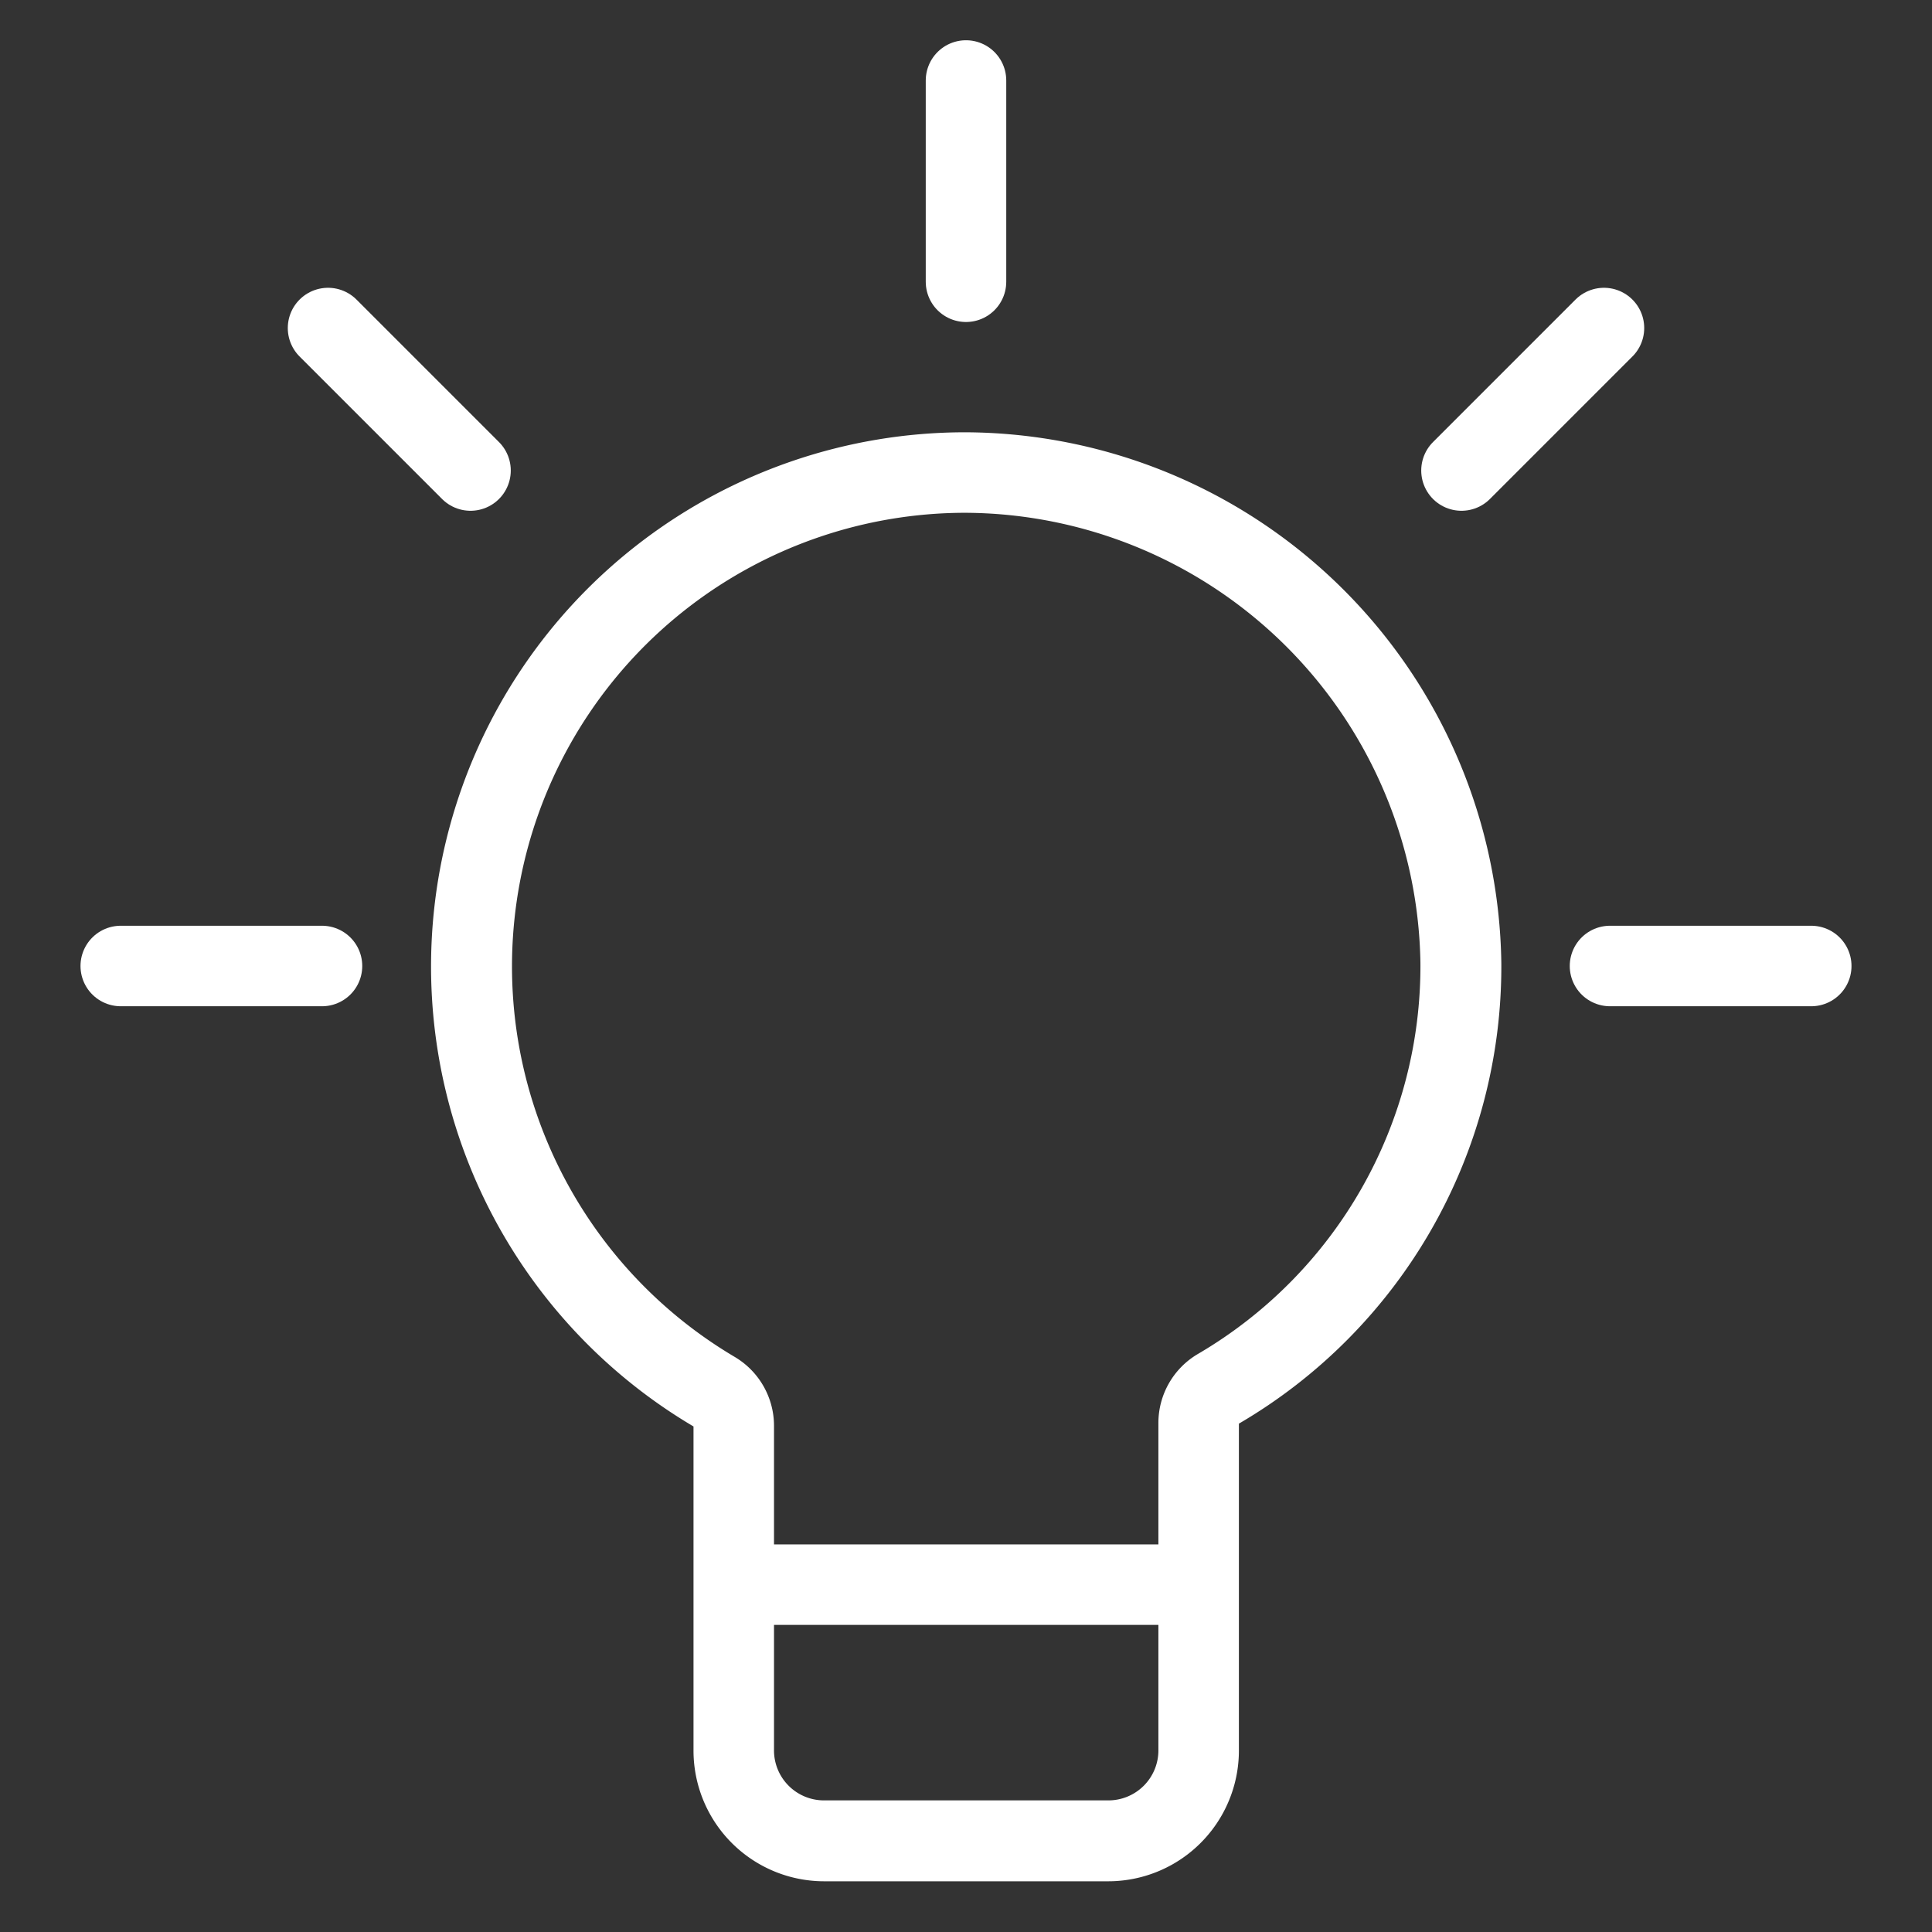 <svg xmlns="http://www.w3.org/2000/svg" width="48" height="48" viewBox="0 0 48 48"><rect x="0" y="0" width="48" height="48" fill="#333333" stroke="none"/><g transform="translate(-970 -509)"><rect width="48" height="48" transform="translate(970 509)" fill="none"/><g transform="translate(972 510)"><path d="M21.96,11.74A11.361,11.361,0,0,1,33.29,22.92a11.168,11.168,0,0,1-5.53,9.72,1.989,1.989,0,0,0-.98,1.72v8.11a1.242,1.242,0,0,1-1.26,1.26H18.49a1.242,1.242,0,0,1-1.26-1.26V34.43a1.989,1.989,0,0,0-.98-1.72,11.271,11.271,0,0,1,5.71-20.97m0-2a13.273,13.273,0,0,0-6.73,24.7v8.04a3.248,3.248,0,0,0,3.26,3.26h7.03a3.248,3.248,0,0,0,3.26-3.26V34.37A13.152,13.152,0,0,0,35.3,22.93,13.371,13.371,0,0,0,21.96,9.74Z" fill="#fff"/><line x2="10" transform="translate(17.11 38.37)" stroke-width="2" stroke="#fff" stroke-linecap="round" stroke-linejoin="round" stroke-miterlimit="10" fill="none"/><line x1="5" transform="translate(38 23)" stroke-width="2" stroke="#fff" stroke-linecap="round" stroke-linejoin="round" stroke-miterlimit="10" fill="none"/><line x1="5" transform="translate(1 23)" stroke-width="2" stroke="#fff" stroke-linecap="round" stroke-linejoin="round" stroke-miterlimit="10" fill="none"/><line x1="3.54" y2="3.54" transform="translate(34.31 7.15)" stroke-width="2" stroke="#fff" stroke-linecap="round" stroke-linejoin="round" stroke-miterlimit="10" fill="none"/><line y2="5" transform="translate(22 1)" stroke-width="2" stroke="#fff" stroke-linecap="round" stroke-linejoin="round" stroke-miterlimit="10" fill="none"/><line x2="3.54" y2="3.54" transform="translate(6.15 7.15)" stroke-width="2" stroke="#fff" stroke-linecap="round" stroke-linejoin="round" stroke-miterlimit="10" fill="none"/></g></g></svg>